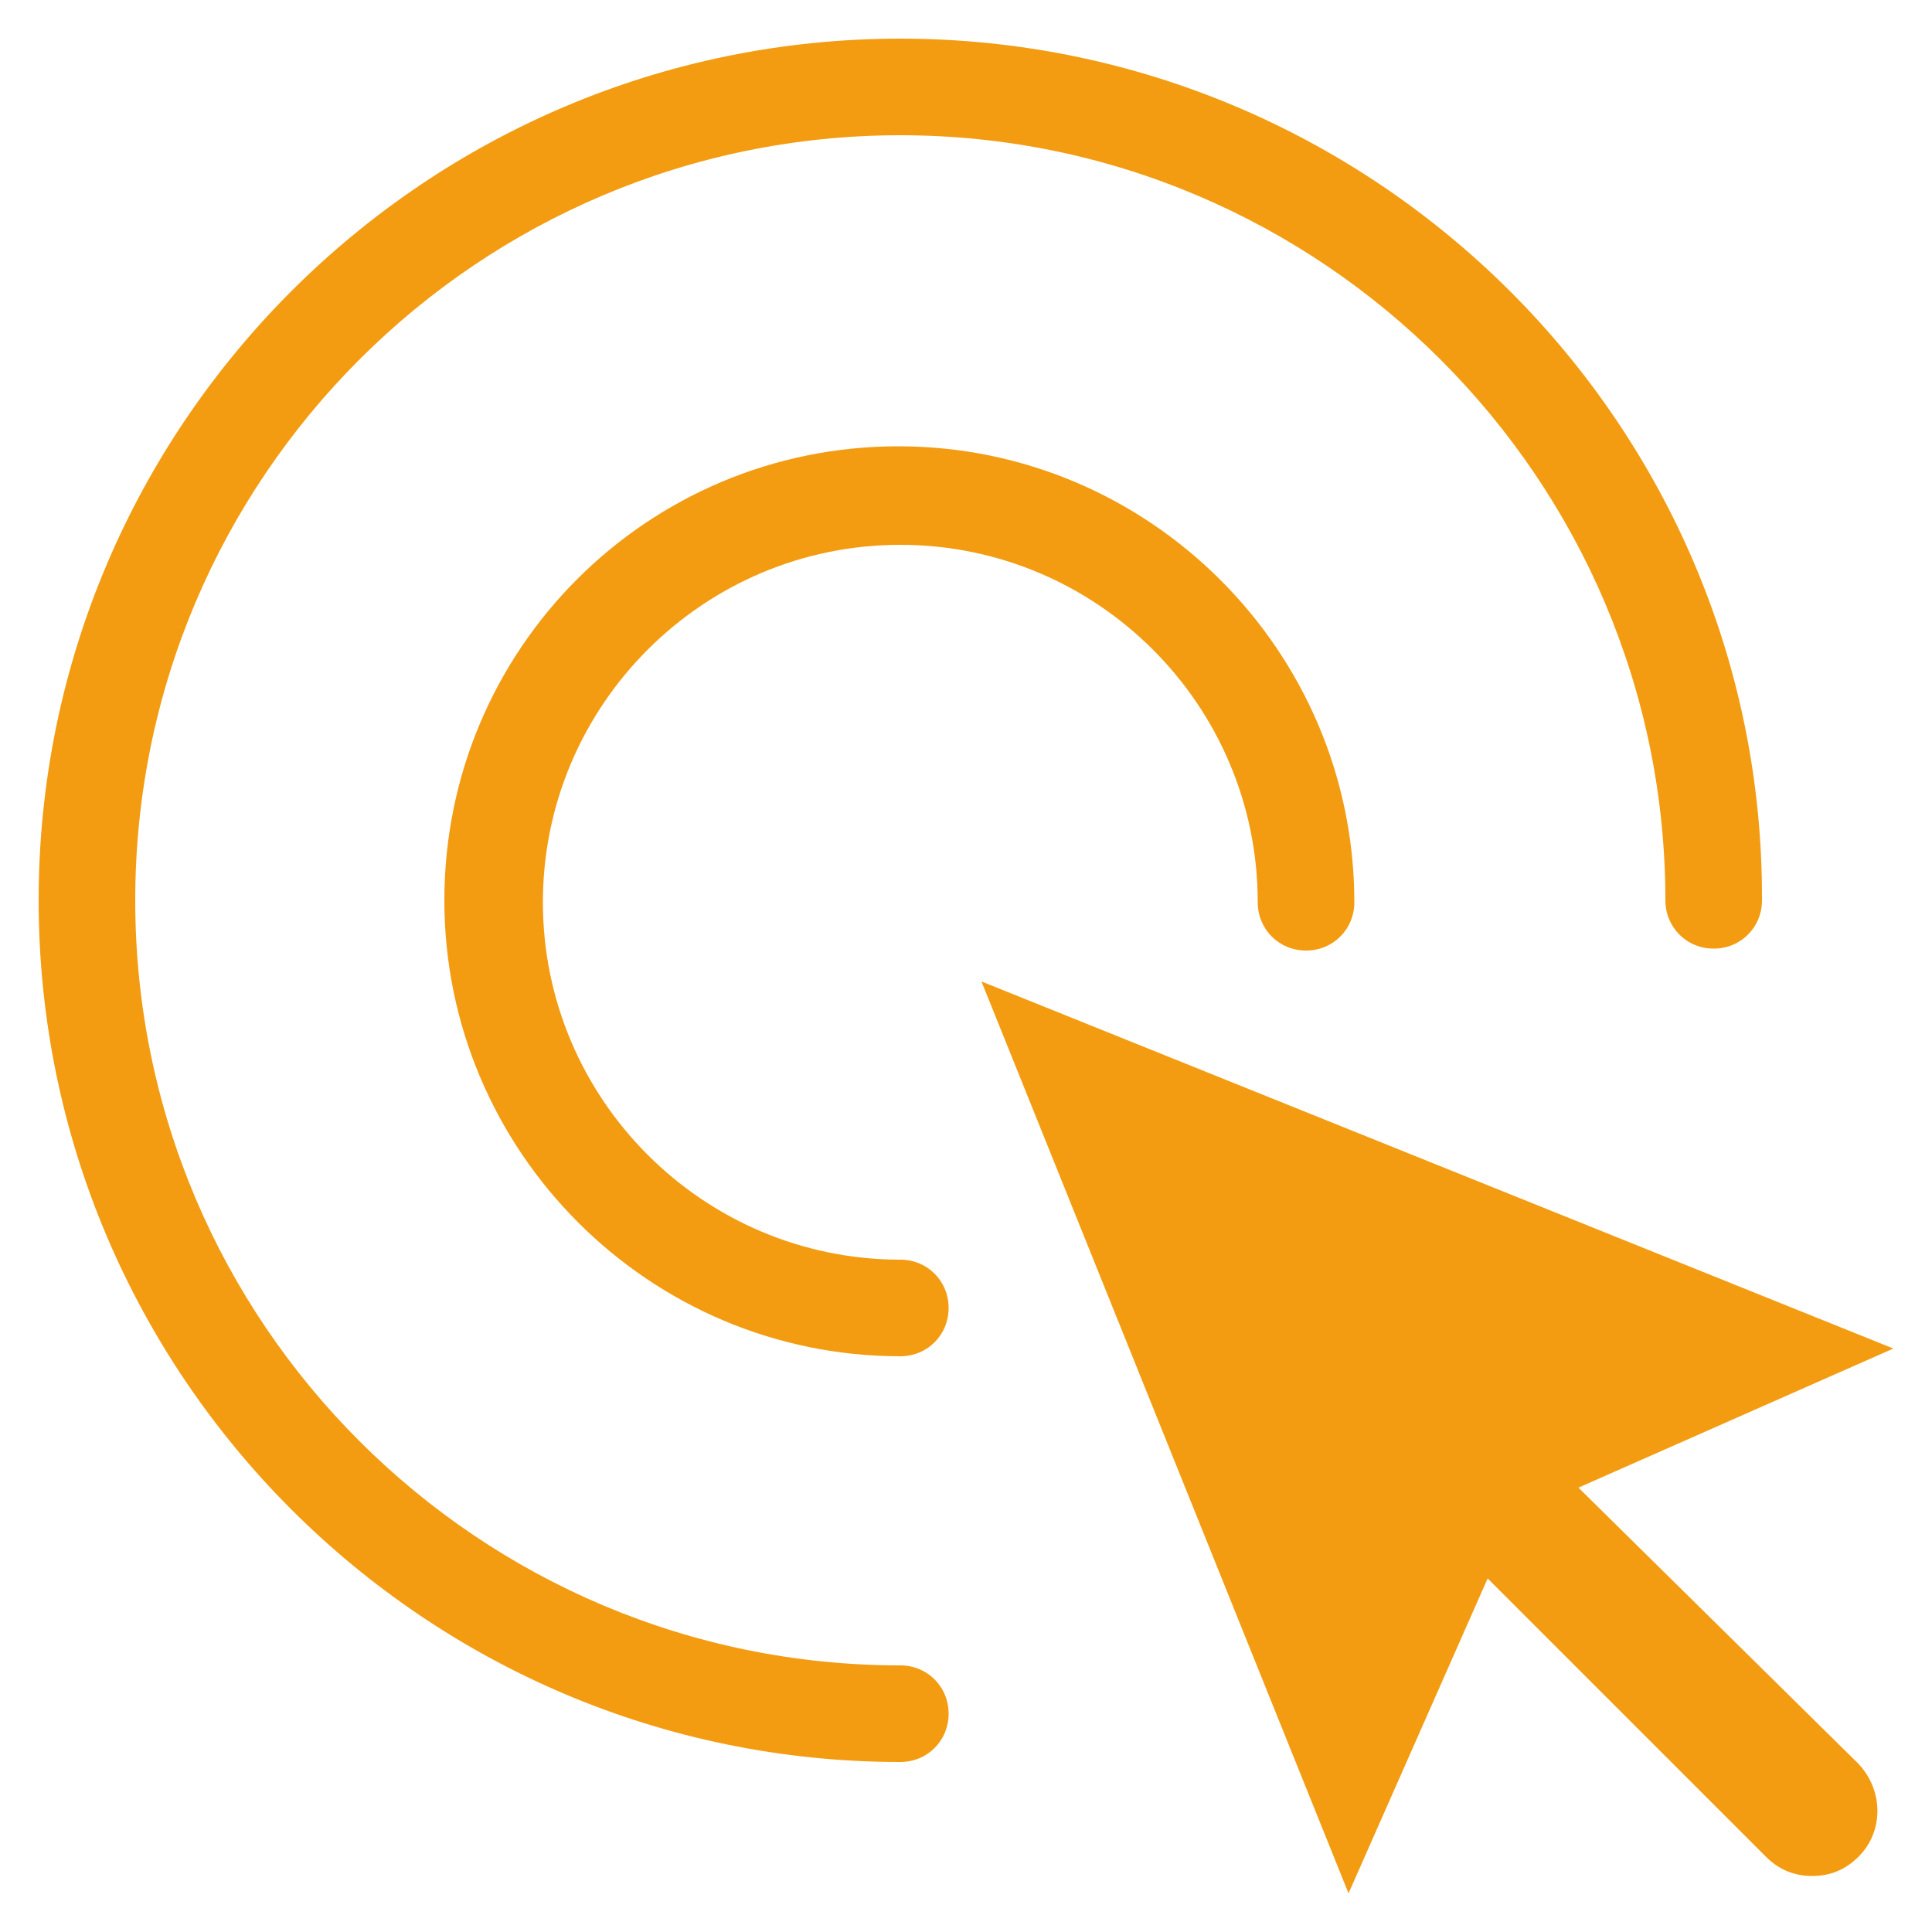 <?xml version="1.0" encoding="UTF-8"?> <svg xmlns="http://www.w3.org/2000/svg" xmlns:xlink="http://www.w3.org/1999/xlink" version="1.1" id="Layer_1" x="0px" y="0px" viewBox="0 0 100 100" style="enable-background:new 0 0 100 100;" xml:space="preserve"> <style type="text/css"> .st0{fill:#F39C12;} </style> <g> <path class="st0" d="M46.6,86.2C24.8,86.2,7,68.5,7,46.6S24.8,7,46.6,7s39.6,17.8,39.6,39.6c0,1.4,1.1,2.5,2.5,2.5 c1.4,0,2.5-1.1,2.5-2.5C91.3,22,71.2,2,46.6,2S2,22,2,46.6s20,44.6,44.6,44.6c1.4,0,2.5-1.1,2.5-2.5S48,86.2,46.6,86.2z"></path> <path class="st0" d="M46.6,65.2c-10.2,0-18.5-8.3-18.5-18.5s8.3-18.5,18.5-18.5c10.2,0,18.5,8.3,18.5,18.5c0,1.4,1.1,2.5,2.5,2.5 c1.4,0,2.5-1.1,2.5-2.5c0-13-10.6-23.6-23.6-23.6S23,33.6,23,46.6s10.6,23.6,23.6,23.6c1.4,0,2.5-1.1,2.5-2.5S48,65.2,46.6,65.2z"></path> <path class="st0" d="M81.7,77L98,69.8l-47.2-19l19,47.2L77,81.7l14.4,14.4c0.7,0.7,1.5,1,2.4,1c0.9,0,1.7-0.3,2.4-1 c1.3-1.3,1.3-3.4,0-4.8L81.7,77z"></path> </g> </svg> 